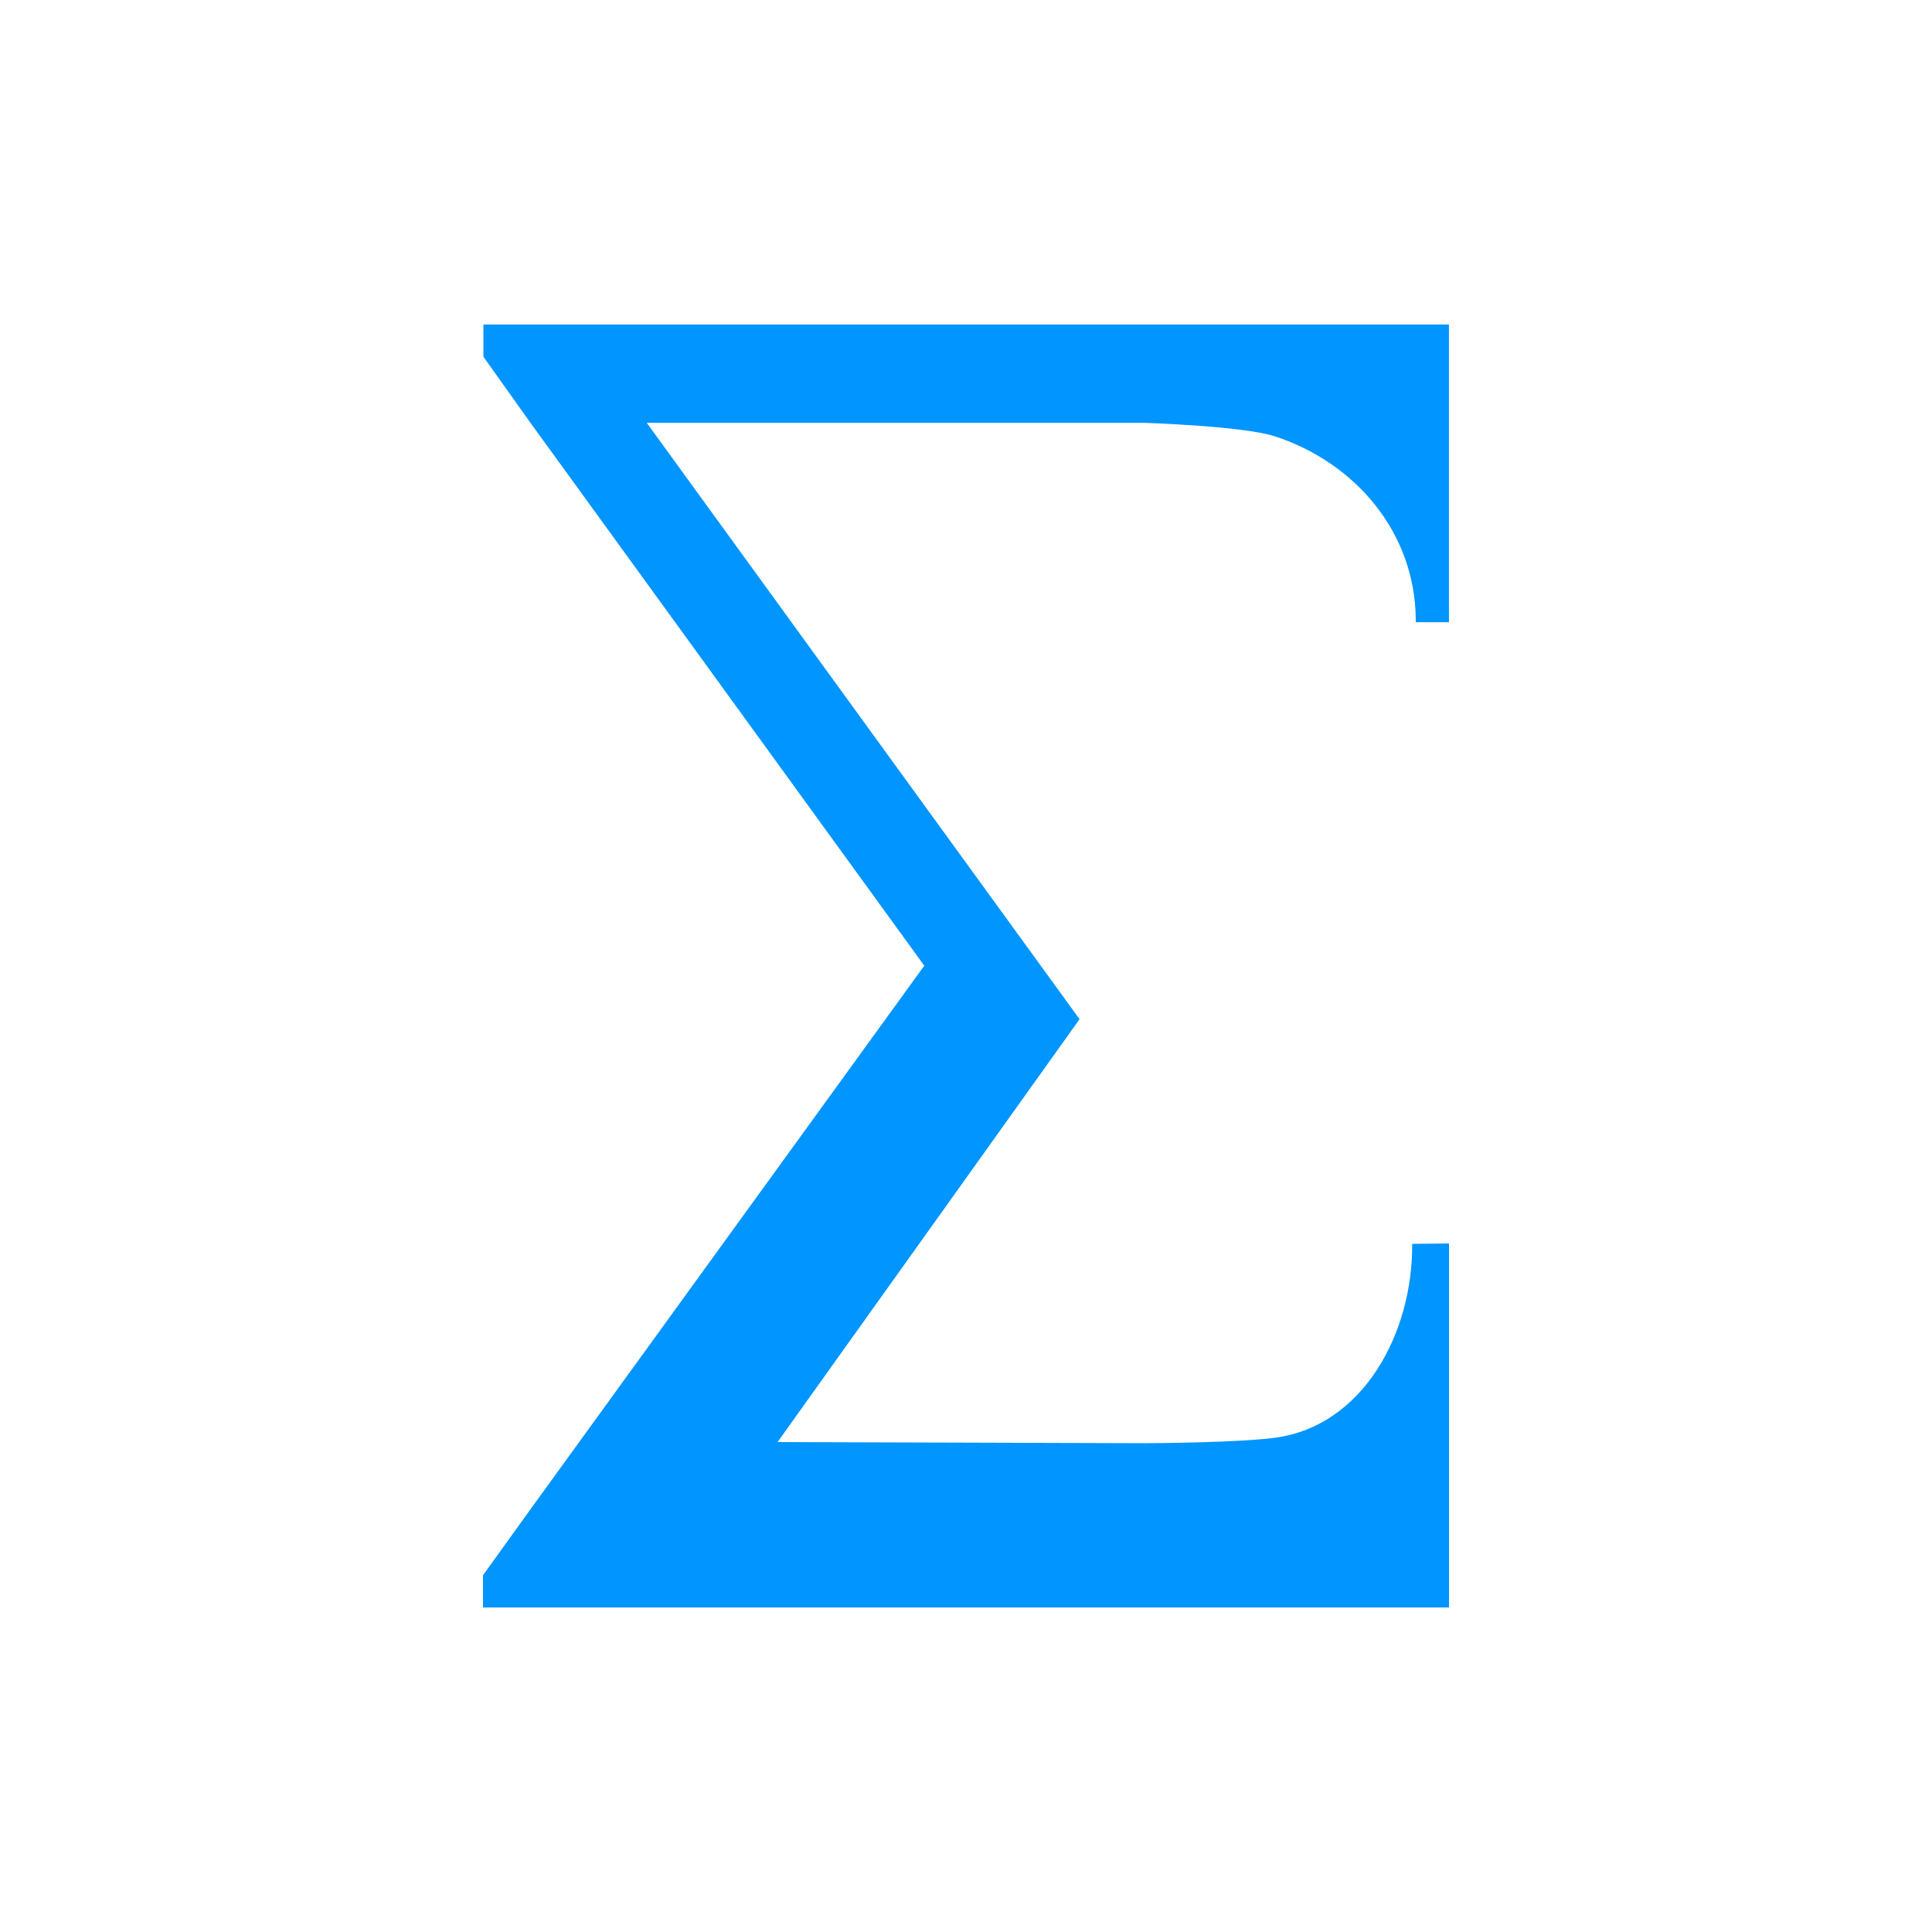 <svg width="32" height="32" fill="none" xmlns="http://www.w3.org/2000/svg">
    <path fill="#0095FF" d="M23.45 10.306V10.273C23.443 8.814 22.443 7.662 21.119 7.228C20.582 7.053 18.937 7.003 18.937 7.003H10.712L17.881 16.881L12.879 23.885L18.945 23.904C19.178 23.904 20.543 23.892 21.121 23.813C22.572 23.619 23.402 22.088 23.39 20.602L24 20.596V26.625H8V26.091L8.77 25.021L15.309 15.995L8.77 6.981L8.007 5.909V5.375H23.999V10.306H23.45Z"/>
</svg>
